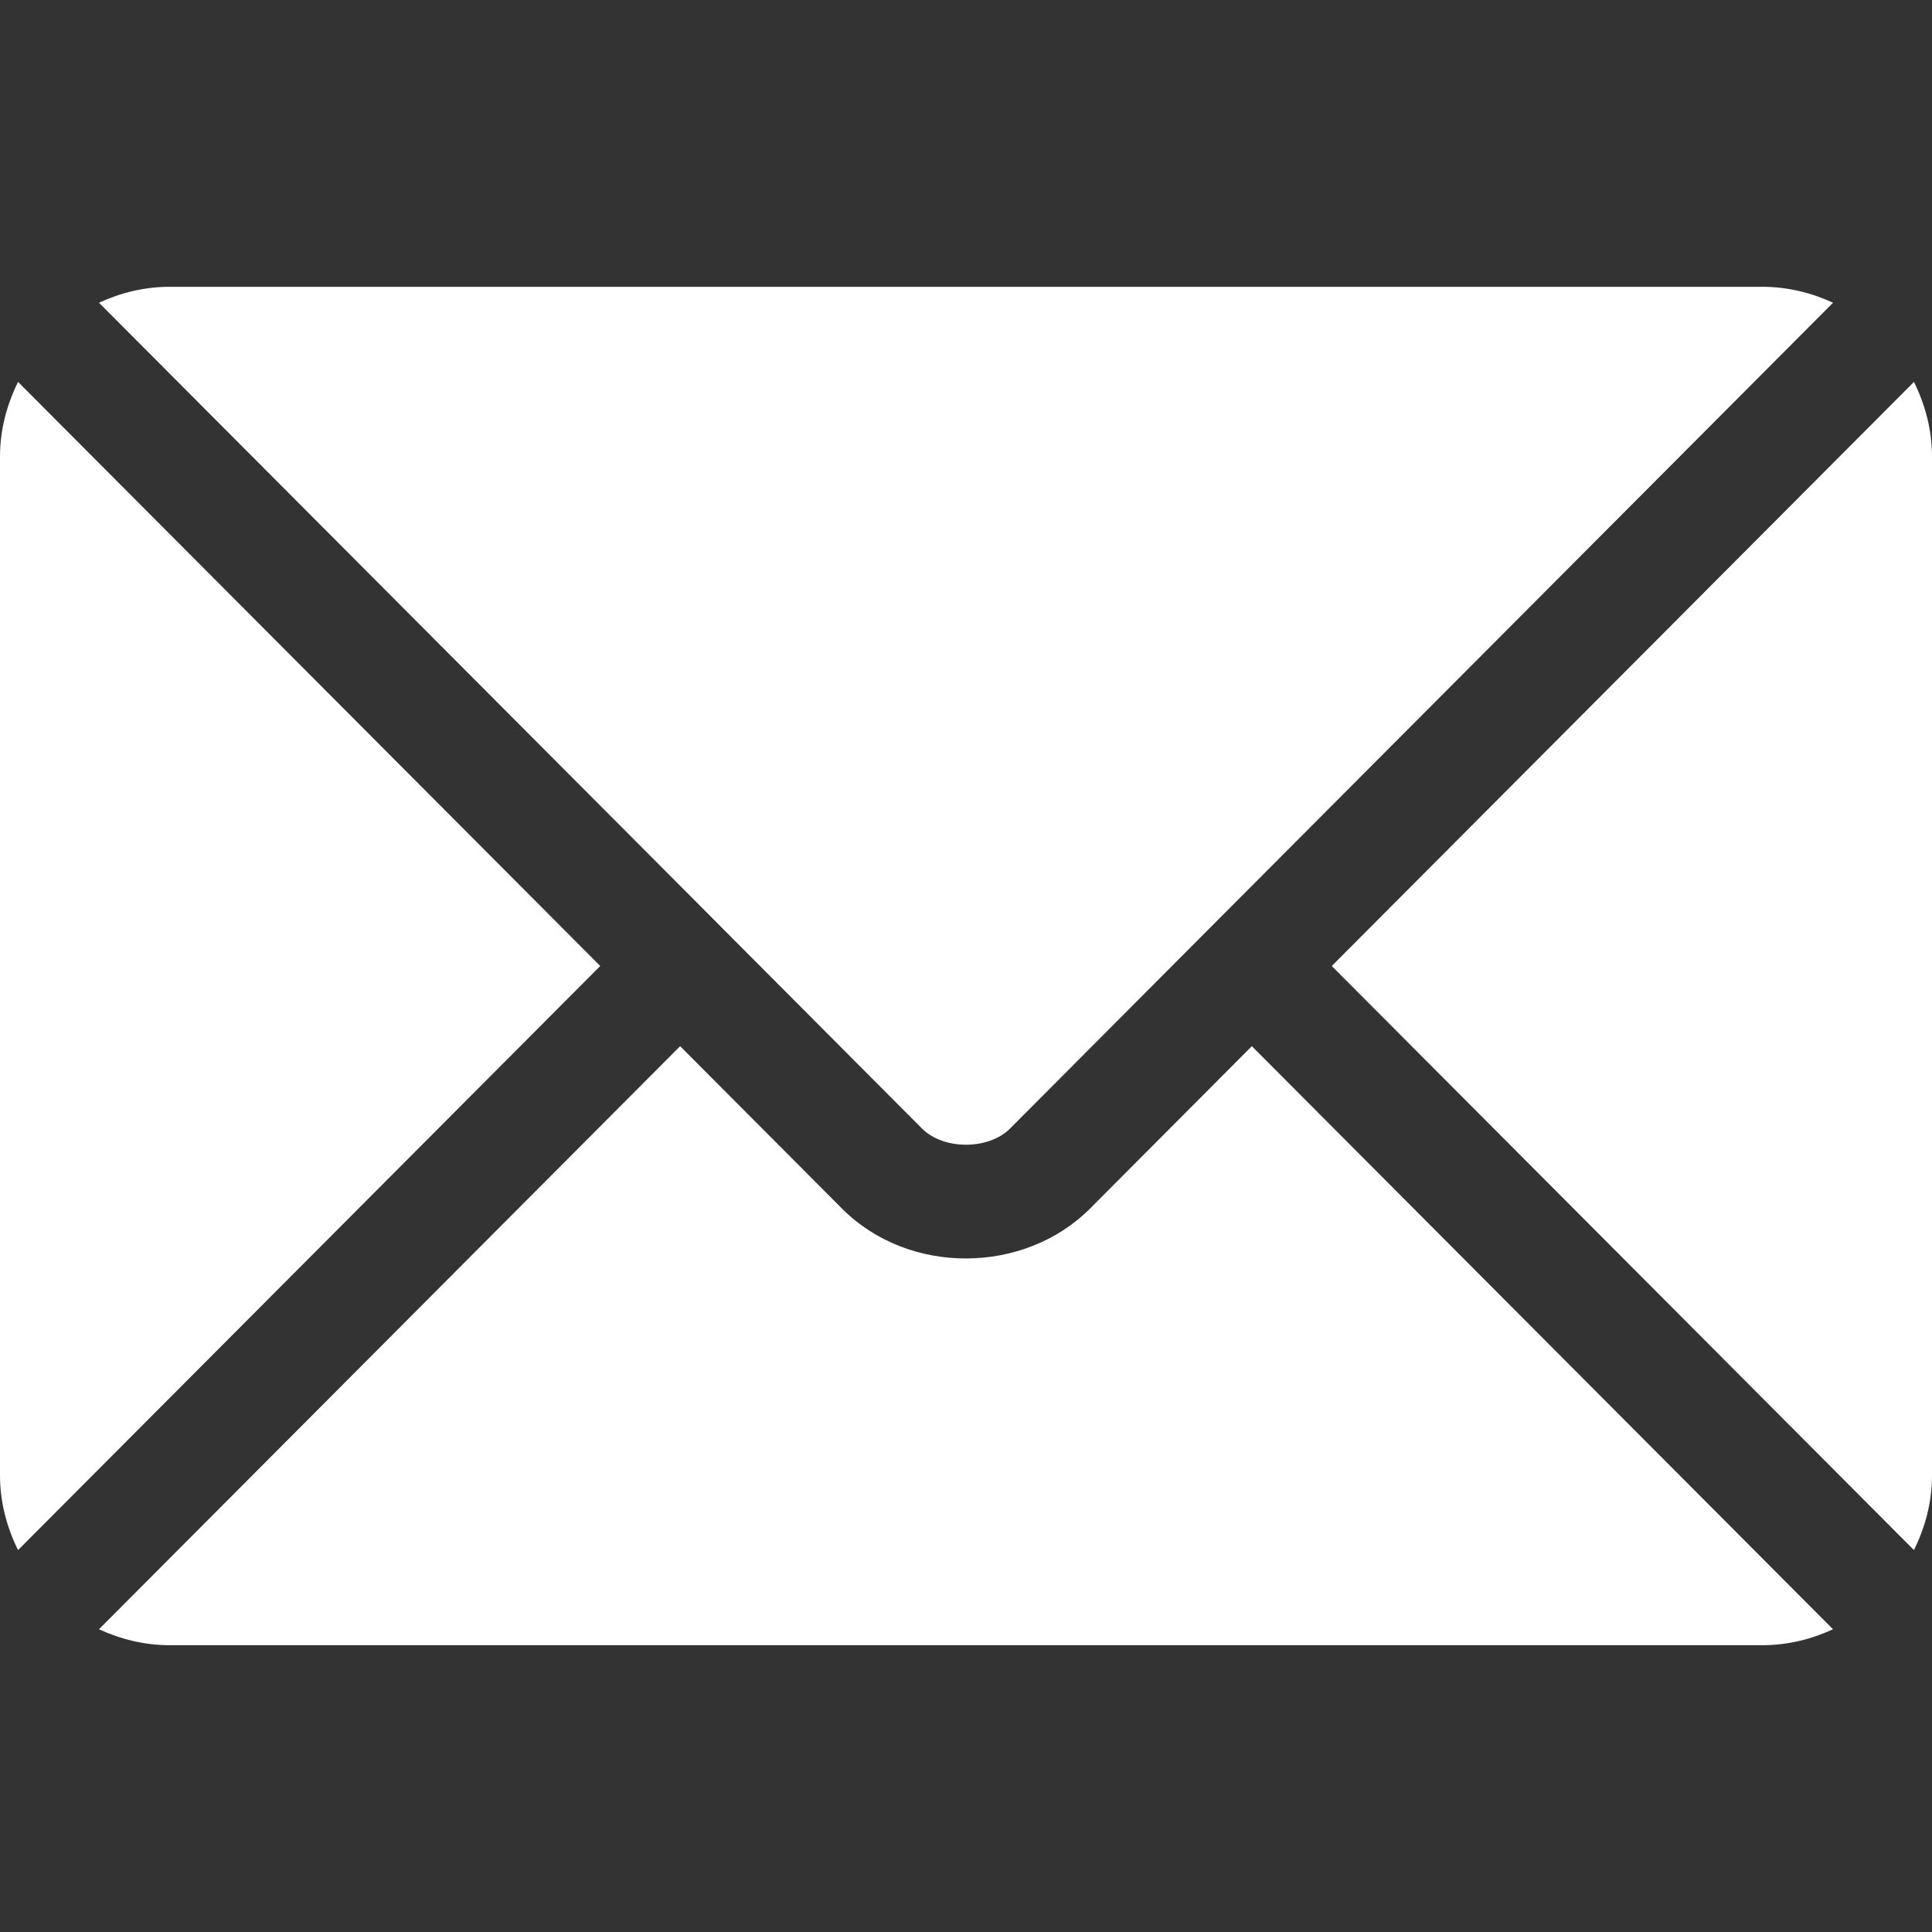 <svg width="50" height="50" viewBox="0 0 50 50" fill="none" xmlns="http://www.w3.org/2000/svg">
<rect x="0" y="0" width="50" height="50" fill="#333333" stroke="none"/>
<path d="M32.398 27.075L28.21 31.277C26.512 32.981 23.524 33.018 21.79 31.277L17.602 27.075L2.561 42.165C3.121 42.423 3.738 42.578 4.394 42.578H45.605C46.262 42.578 46.879 42.424 47.438 42.165L32.398 27.075Z" fill="white"/>
<path d="M45.606 7.422H4.395C3.738 7.422 3.121 7.576 2.562 7.835L18.634 23.96C18.635 23.962 18.636 23.962 18.637 23.963C18.638 23.964 18.638 23.965 18.638 23.965L23.864 29.209C24.419 29.764 25.581 29.764 26.137 29.209L31.361 23.966C31.361 23.966 31.363 23.964 31.364 23.963C31.364 23.963 31.366 23.962 31.367 23.96L47.439 7.835C46.879 7.576 46.262 7.422 45.606 7.422Z" fill="white"/>
<path d="M0.467 9.884C0.178 10.47 0 11.12 0 11.816V38.183C0 38.88 0.178 39.53 0.467 40.116L15.534 25L0.467 9.884Z" fill="white"/>
<path d="M49.533 9.884L34.466 25L49.533 40.116C49.822 39.531 50 38.88 50 38.184V11.816C50 11.12 49.822 10.47 49.533 9.884Z" fill="white"/>
</svg>
